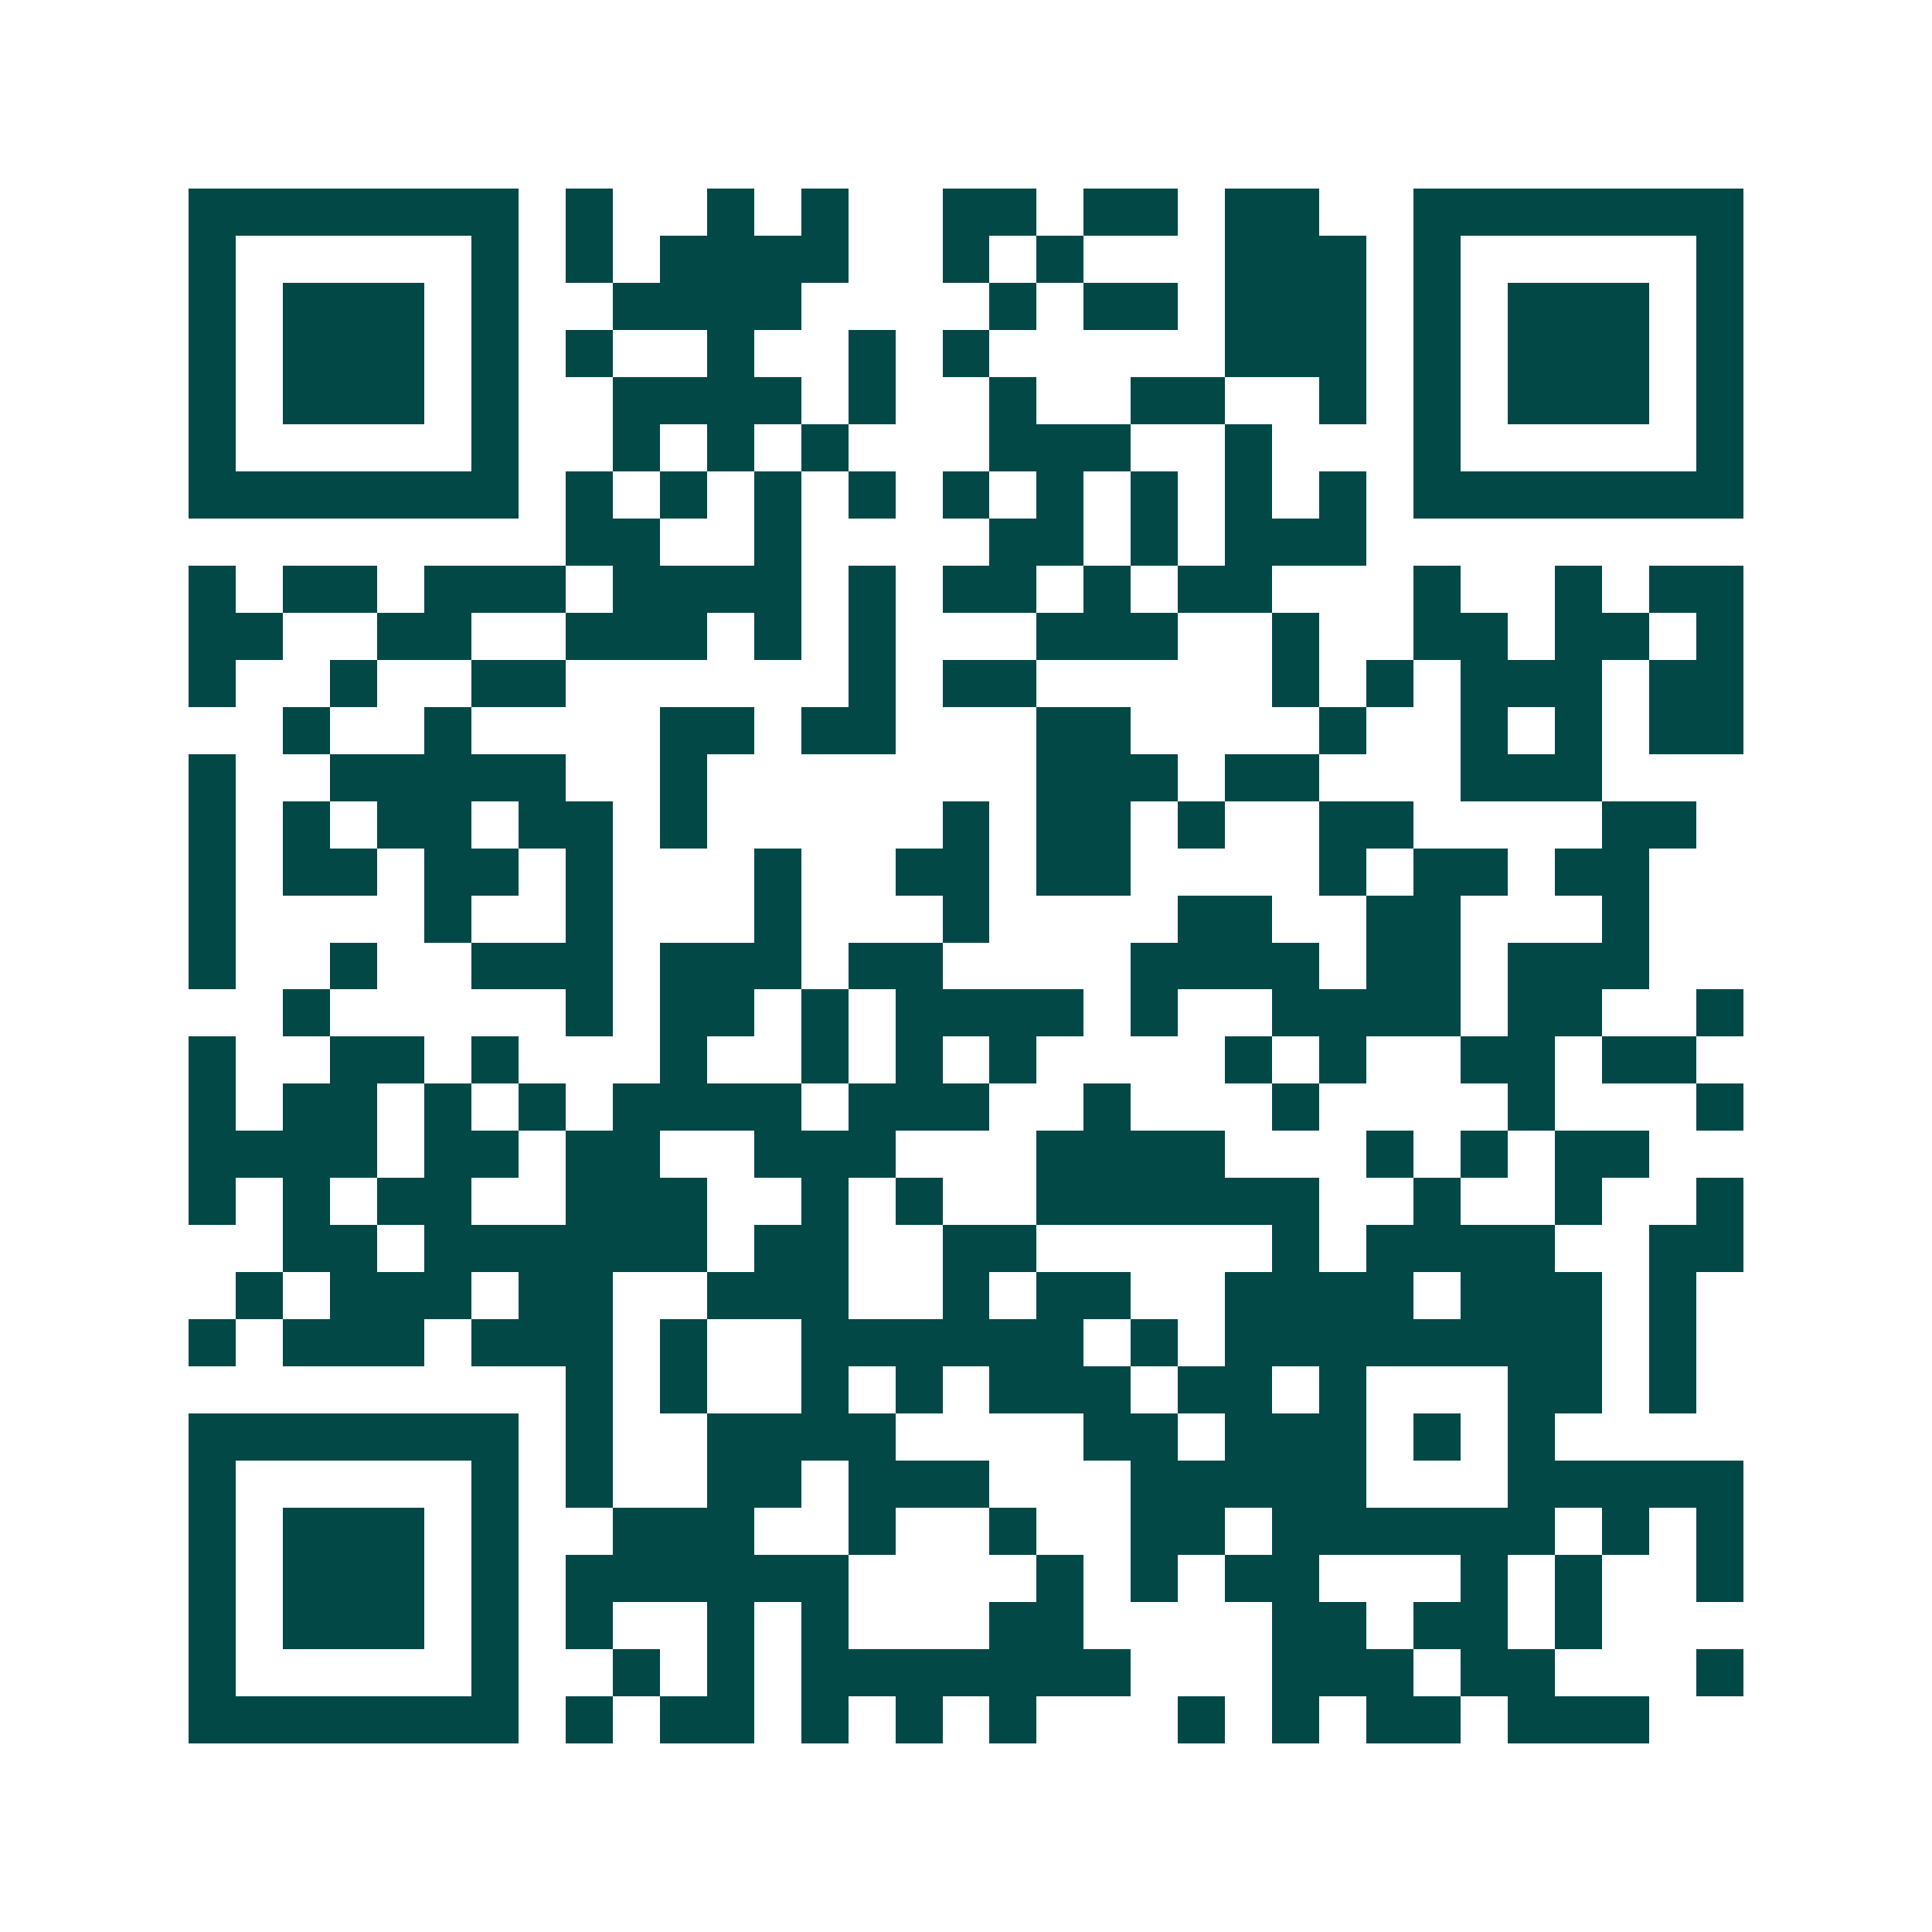 <svg xmlns="http://www.w3.org/2000/svg" width="200" height="200" viewBox="0 0 41 41" shape-rendering="crispEdges"><path fill="#ffffff" d="M0 0h41v41H0z"/><path stroke="#014847" d="M4 4.5h7m1 0h1m2 0h1m1 0h1m2 0h2m1 0h2m1 0h2m2 0h7M4 5.5h1m5 0h1m1 0h1m1 0h4m2 0h1m1 0h1m3 0h3m1 0h1m5 0h1M4 6.5h1m1 0h3m1 0h1m2 0h4m4 0h1m1 0h2m1 0h3m1 0h1m1 0h3m1 0h1M4 7.5h1m1 0h3m1 0h1m1 0h1m2 0h1m2 0h1m1 0h1m5 0h3m1 0h1m1 0h3m1 0h1M4 8.5h1m1 0h3m1 0h1m2 0h4m1 0h1m2 0h1m2 0h2m2 0h1m1 0h1m1 0h3m1 0h1M4 9.5h1m5 0h1m2 0h1m1 0h1m1 0h1m3 0h3m2 0h1m3 0h1m5 0h1M4 10.5h7m1 0h1m1 0h1m1 0h1m1 0h1m1 0h1m1 0h1m1 0h1m1 0h1m1 0h1m1 0h7M12 11.5h2m2 0h1m4 0h2m1 0h1m1 0h3M4 12.5h1m1 0h2m1 0h3m1 0h4m1 0h1m1 0h2m1 0h1m1 0h2m3 0h1m2 0h1m1 0h2M4 13.5h2m2 0h2m2 0h3m1 0h1m1 0h1m3 0h3m2 0h1m2 0h2m1 0h2m1 0h1M4 14.5h1m2 0h1m2 0h2m6 0h1m1 0h2m5 0h1m1 0h1m1 0h3m1 0h2M6 15.5h1m2 0h1m4 0h2m1 0h2m3 0h2m4 0h1m2 0h1m1 0h1m1 0h2M4 16.5h1m2 0h5m2 0h1m7 0h3m1 0h2m3 0h3M4 17.5h1m1 0h1m1 0h2m1 0h2m1 0h1m5 0h1m1 0h2m1 0h1m2 0h2m4 0h2M4 18.5h1m1 0h2m1 0h2m1 0h1m3 0h1m2 0h2m1 0h2m4 0h1m1 0h2m1 0h2M4 19.5h1m4 0h1m2 0h1m3 0h1m3 0h1m4 0h2m2 0h2m3 0h1M4 20.5h1m2 0h1m2 0h3m1 0h3m1 0h2m4 0h4m1 0h2m1 0h3M6 21.5h1m5 0h1m1 0h2m1 0h1m1 0h4m1 0h1m2 0h4m1 0h2m2 0h1M4 22.5h1m2 0h2m1 0h1m3 0h1m2 0h1m1 0h1m1 0h1m4 0h1m1 0h1m2 0h2m1 0h2M4 23.5h1m1 0h2m1 0h1m1 0h1m1 0h4m1 0h3m2 0h1m3 0h1m4 0h1m3 0h1M4 24.5h4m1 0h2m1 0h2m2 0h3m3 0h4m3 0h1m1 0h1m1 0h2M4 25.5h1m1 0h1m1 0h2m2 0h3m2 0h1m1 0h1m2 0h6m2 0h1m2 0h1m2 0h1M6 26.5h2m1 0h6m1 0h2m2 0h2m5 0h1m1 0h4m2 0h2M5 27.5h1m1 0h3m1 0h2m2 0h3m2 0h1m1 0h2m2 0h4m1 0h3m1 0h1M4 28.5h1m1 0h3m1 0h3m1 0h1m2 0h6m1 0h1m1 0h8m1 0h1M12 29.5h1m1 0h1m2 0h1m1 0h1m1 0h3m1 0h2m1 0h1m3 0h2m1 0h1M4 30.5h7m1 0h1m2 0h4m4 0h2m1 0h3m1 0h1m1 0h1M4 31.5h1m5 0h1m1 0h1m2 0h2m1 0h3m3 0h5m3 0h5M4 32.5h1m1 0h3m1 0h1m2 0h3m2 0h1m2 0h1m2 0h2m1 0h6m1 0h1m1 0h1M4 33.5h1m1 0h3m1 0h1m1 0h6m4 0h1m1 0h1m1 0h2m3 0h1m1 0h1m2 0h1M4 34.5h1m1 0h3m1 0h1m1 0h1m2 0h1m1 0h1m3 0h2m4 0h2m1 0h2m1 0h1M4 35.5h1m5 0h1m2 0h1m1 0h1m1 0h7m3 0h3m1 0h2m3 0h1M4 36.5h7m1 0h1m1 0h2m1 0h1m1 0h1m1 0h1m3 0h1m1 0h1m1 0h2m1 0h3"/></svg>
